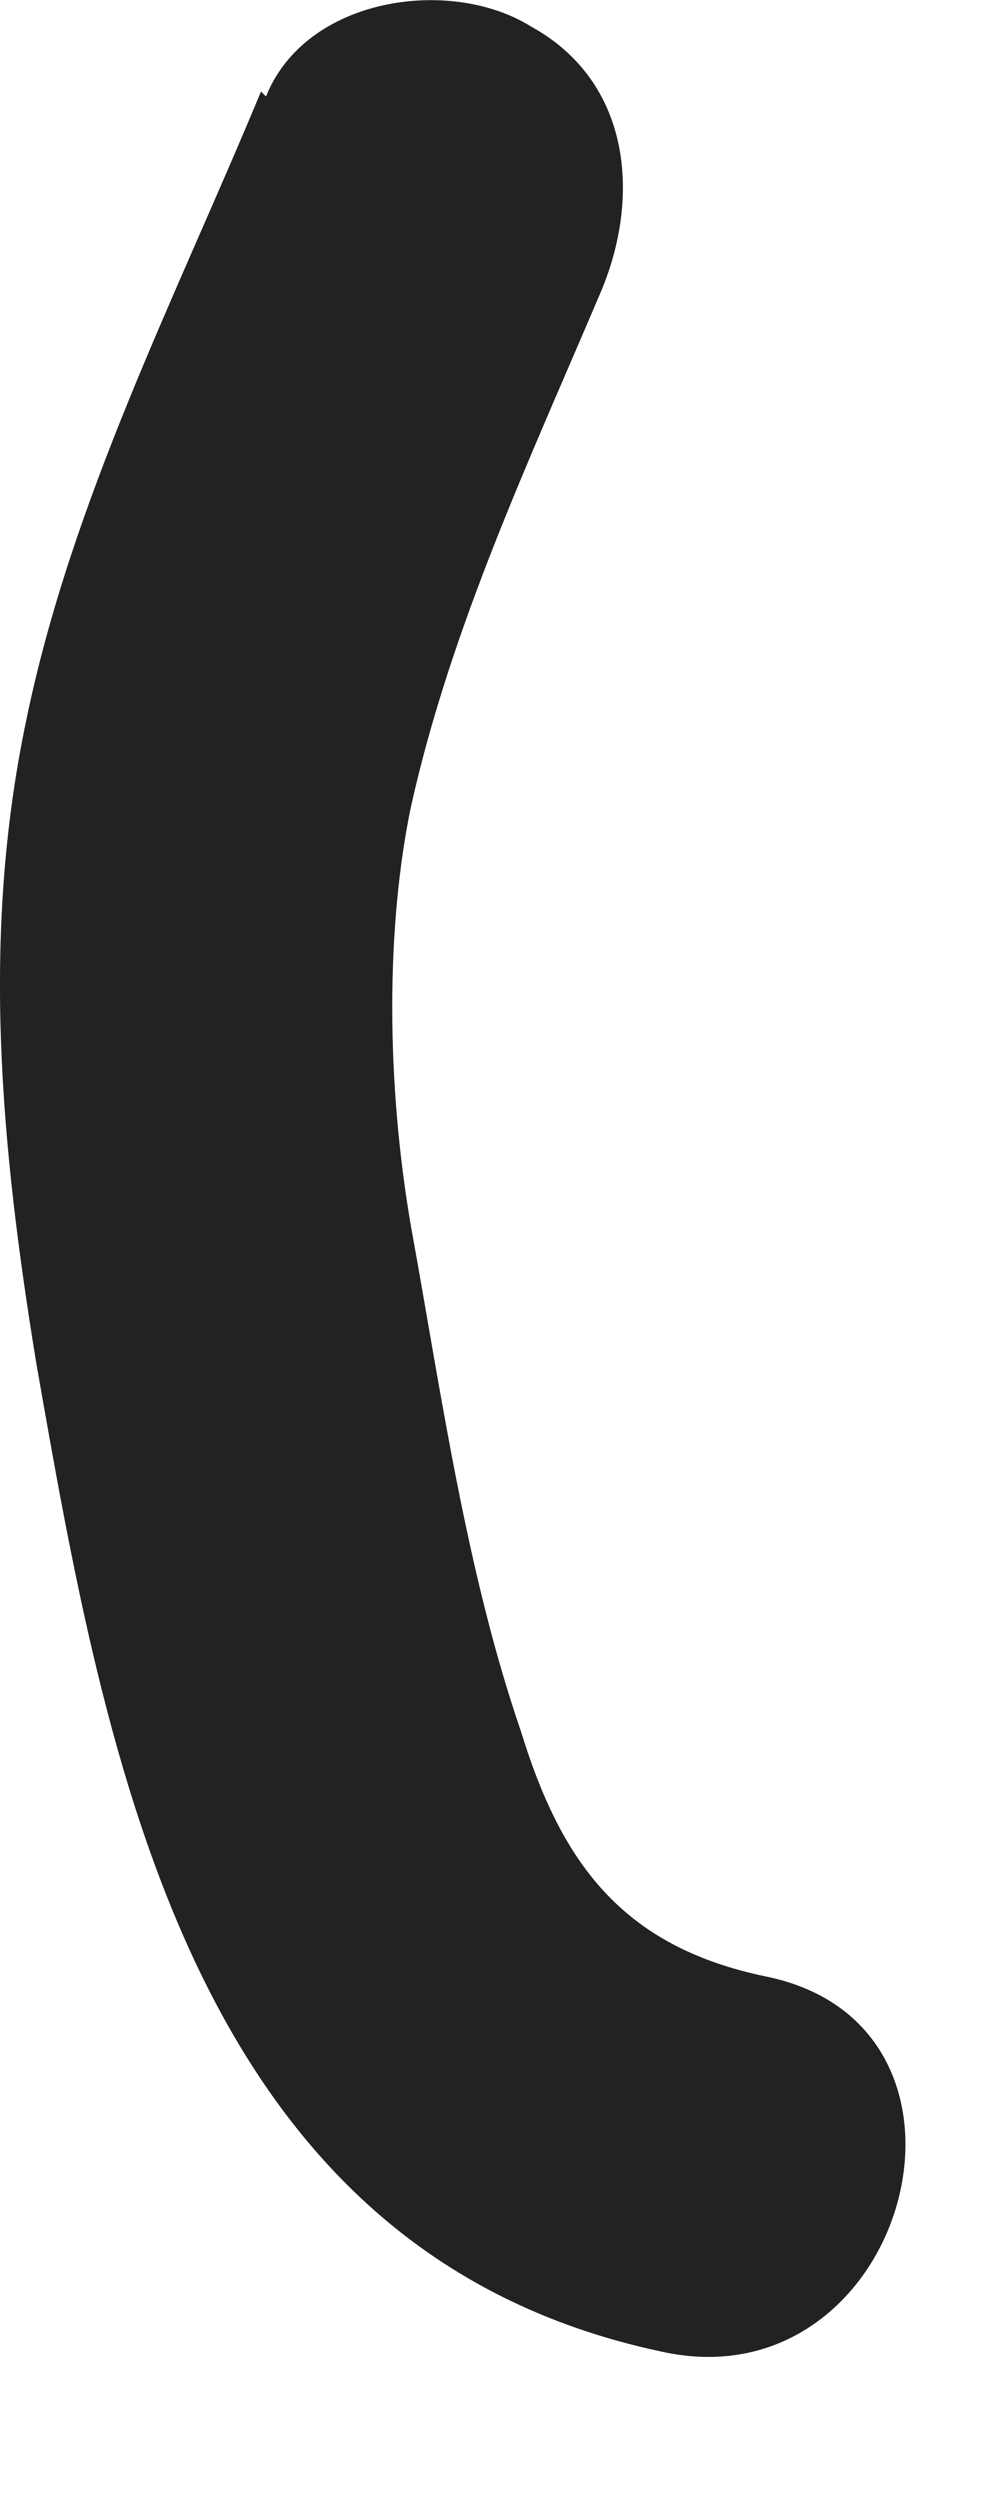 <?xml version="1.0" encoding="utf-8"?>
<svg xmlns="http://www.w3.org/2000/svg" fill="none" height="100%" overflow="visible" preserveAspectRatio="none" style="display: block;" viewBox="0 0 2 5" width="100%">
<path d="M0.522 0.183C0.352 0.593 0.142 1.003 0.052 1.443C-0.038 1.873 0.002 2.293 0.072 2.723C0.212 3.523 0.382 4.503 1.322 4.703C1.812 4.813 2.022 4.053 1.532 3.953C1.242 3.893 1.122 3.723 1.042 3.463C0.932 3.143 0.882 2.783 0.822 2.453C0.772 2.163 0.772 1.853 0.822 1.613C0.902 1.253 1.062 0.913 1.202 0.583C1.282 0.393 1.262 0.163 1.062 0.053C0.902 -0.047 0.612 -0.007 0.532 0.193L0.522 0.183Z" fill="#222221" id="Vector"/>
</svg>